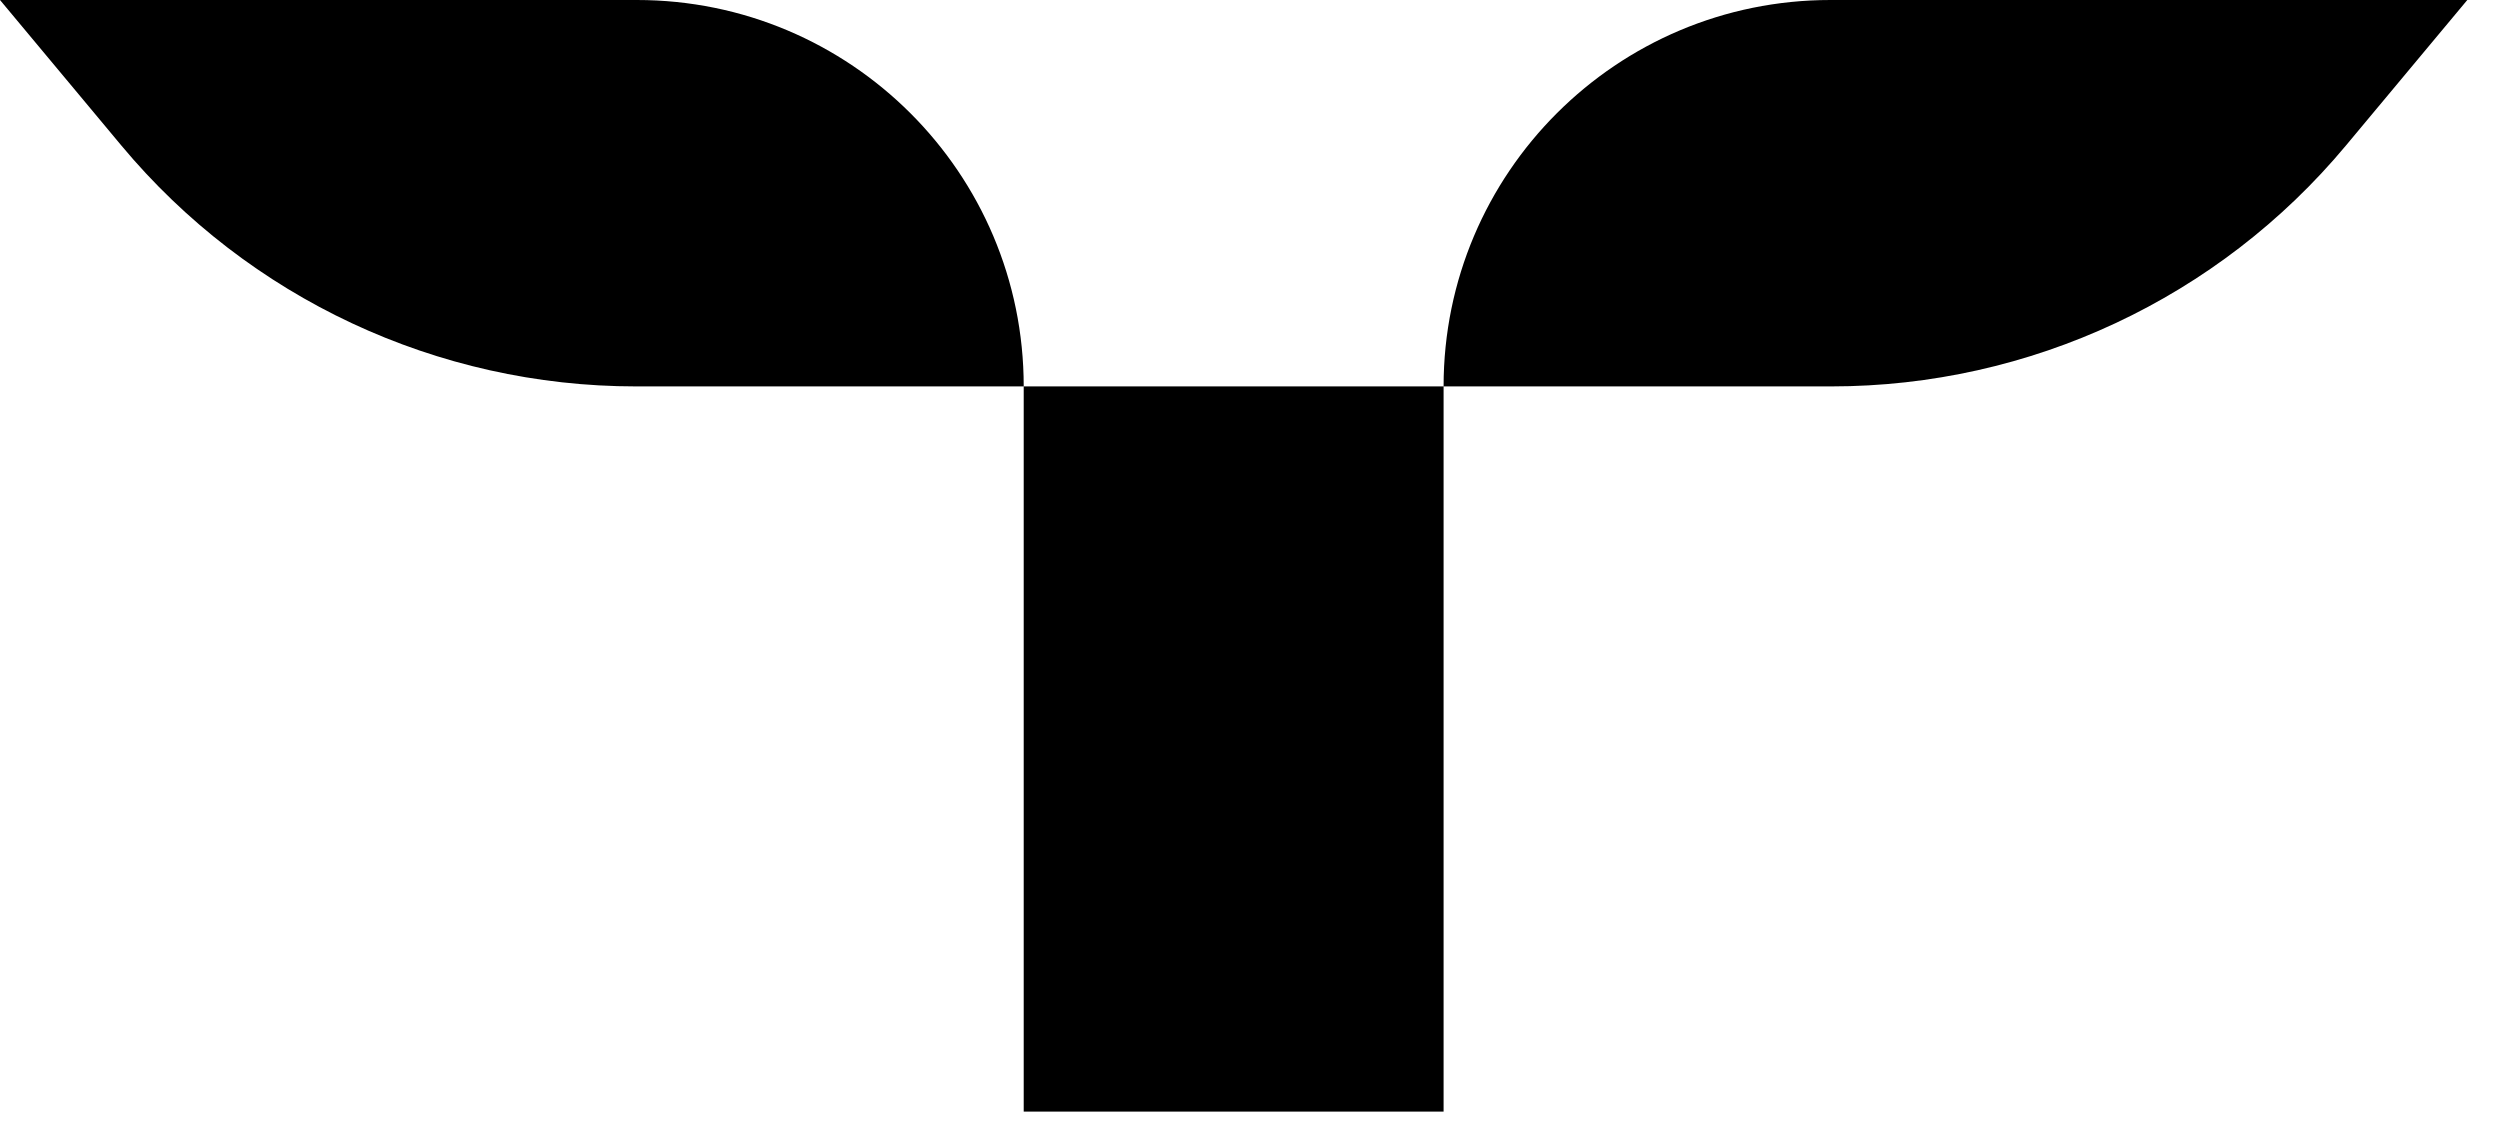 <?xml version="1.0" encoding="utf-8"?>
<svg xmlns="http://www.w3.org/2000/svg" fill="none" height="100%" overflow="visible" preserveAspectRatio="none" style="display: block;" viewBox="0 0 62 28" width="100%">
<path d="M3.01 3.609L0 0H15.793C21.092 0 25.388 4.291 25.388 9.583H15.774C10.841 9.583 6.167 7.395 3.01 3.609ZM25.388 27.571V9.583H35.801V27.567H25.388V27.571ZM35.801 9.583C35.801 4.291 40.097 0 45.395 0H61.189L58.179 3.609C55.022 7.395 50.347 9.583 45.415 9.583H35.801Z" fill="black" id="Vector"/>
</svg>